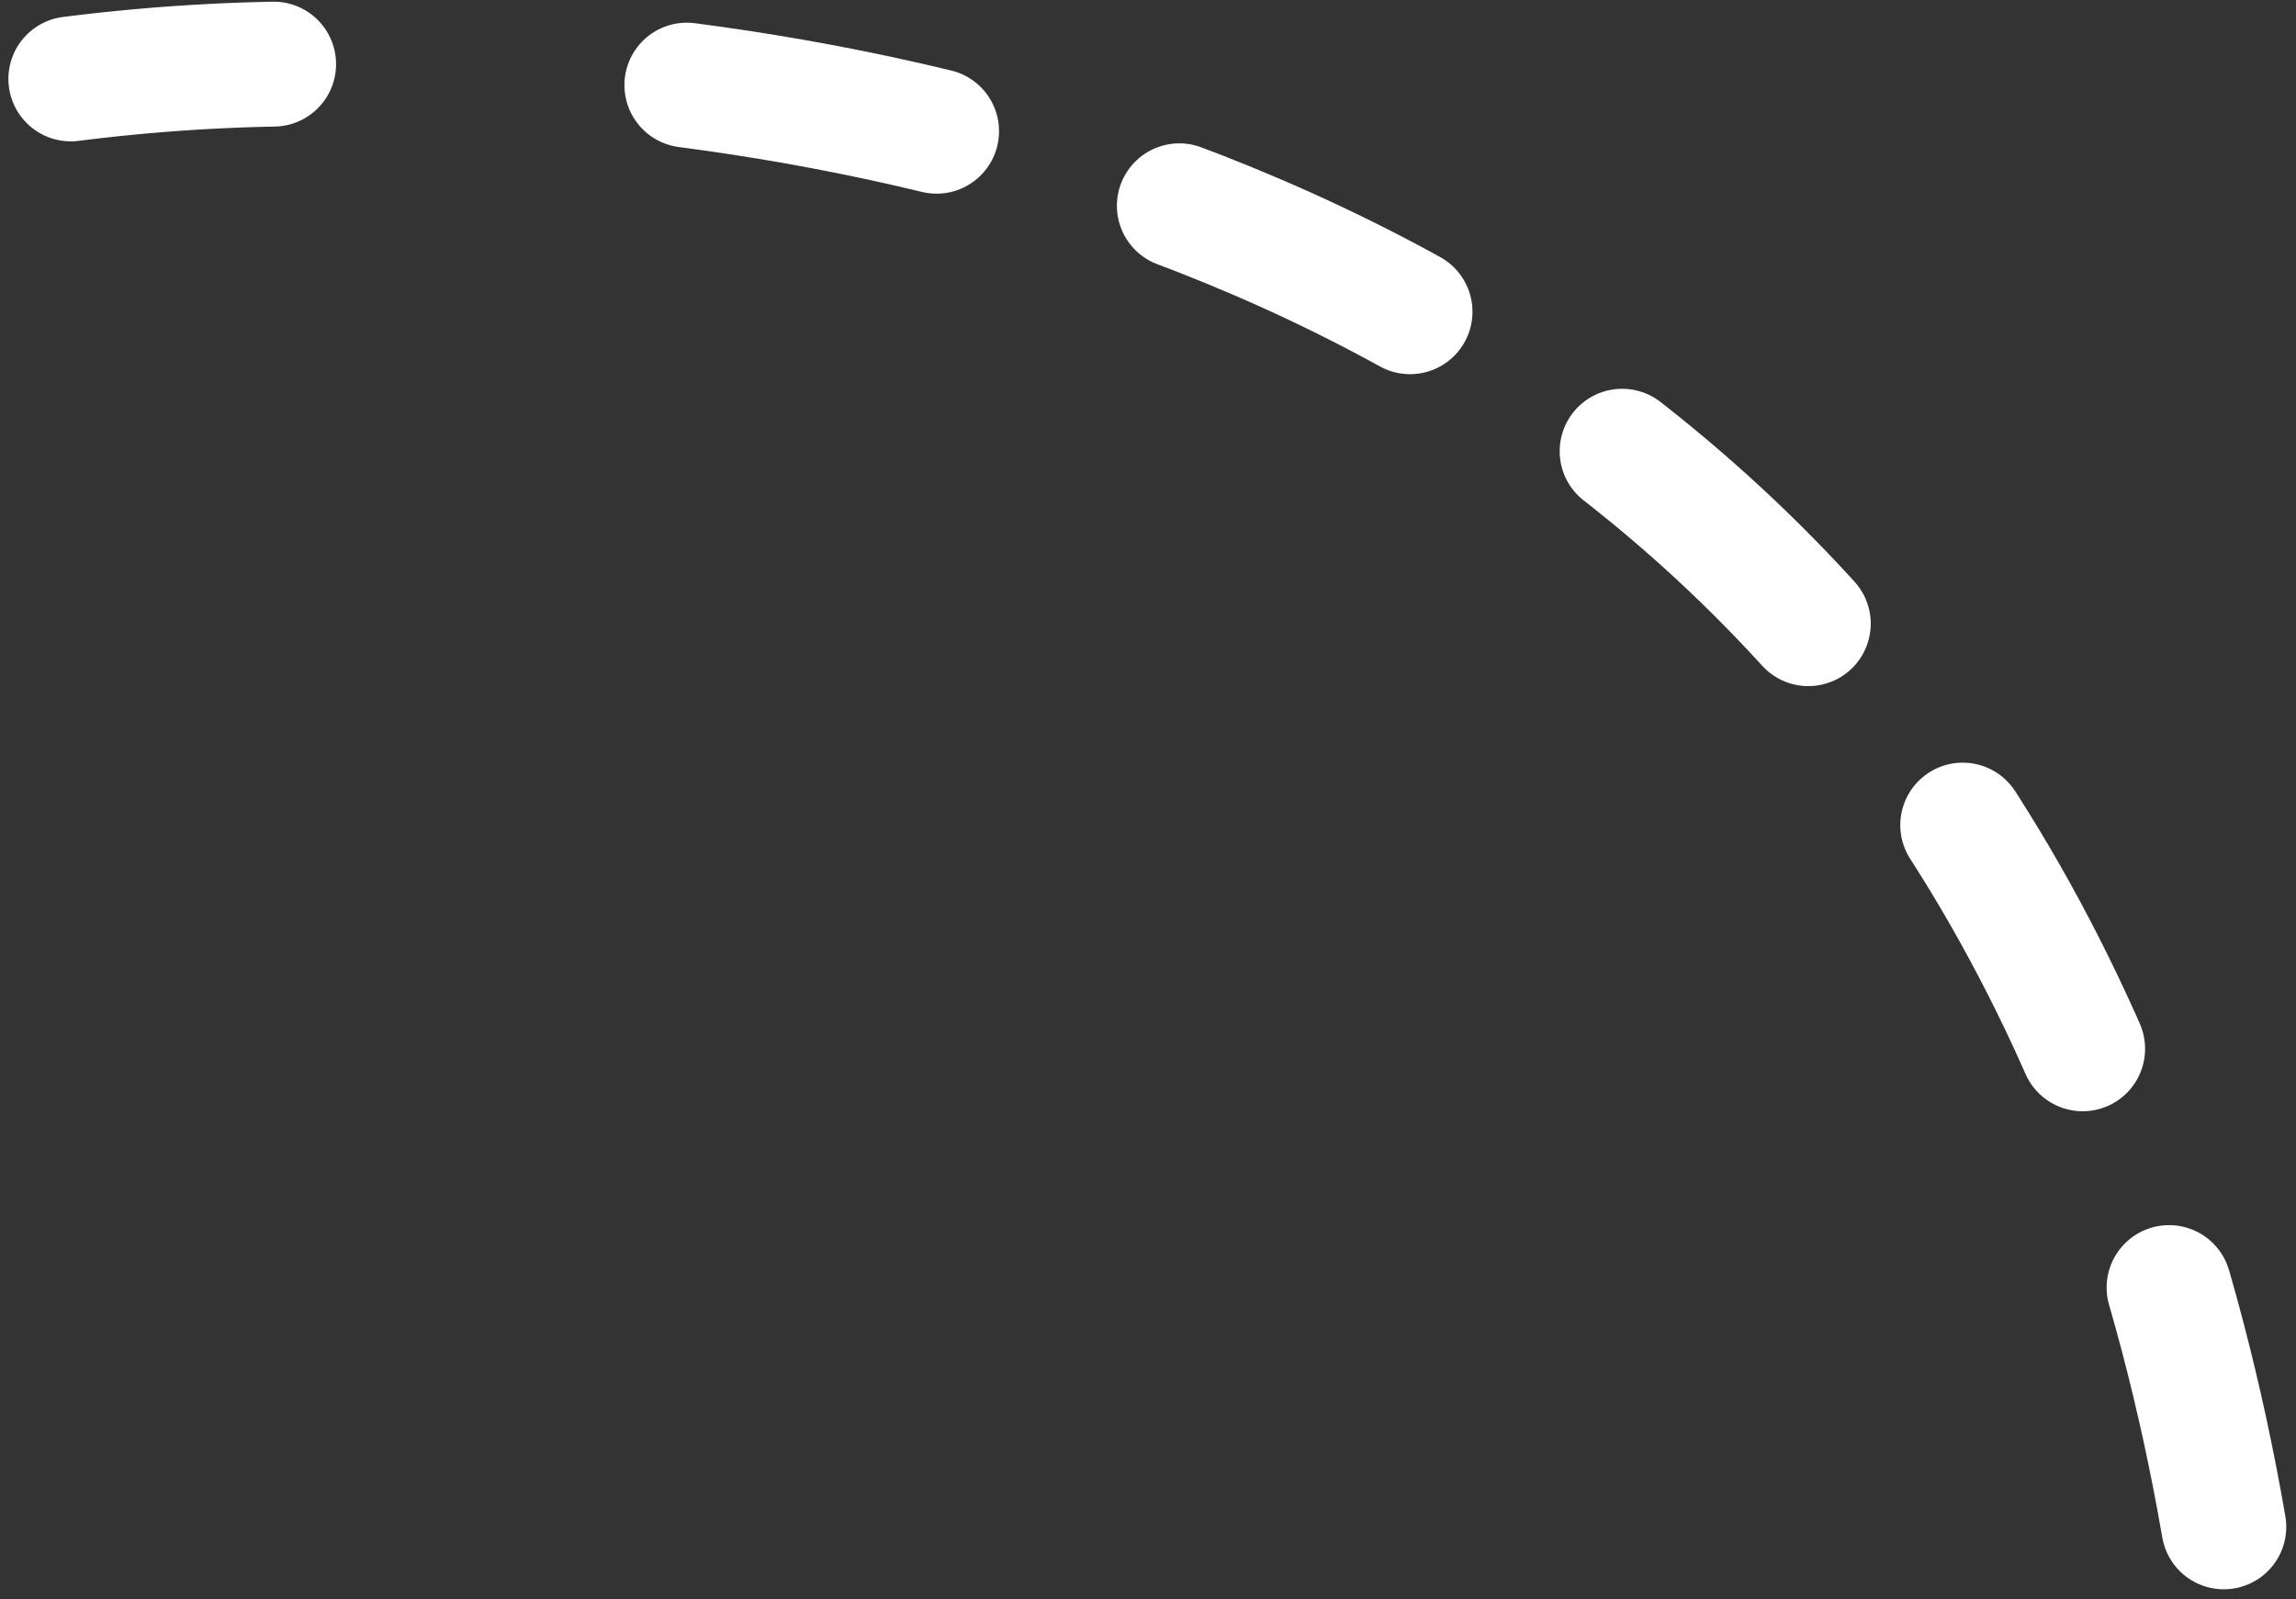 <svg xmlns="http://www.w3.org/2000/svg" width="82.744" height="57.624" viewBox="0 0 82.744 57.624">
  <rect x="0" y="0" width="82.744" height="57.624" fill="#333333" stroke="none"/>
  <g id="Group_206" data-name="Group 206" transform="translate(-513.605 -1947.487)">
    <path id="Path_96" data-name="Path 96" d="M187.841,162.608a68.482,68.482,0,0,1,7.308-.533" transform="translate(328.317 1787.723)" fill="none" stroke="#fff" stroke-linecap="round" stroke-miterlimit="10" stroke-width="4.5"/>
    <path id="Path_97" data-name="Path 97" d="M201.461,162.539c20.493,2.678,48.73,13.505,55.39,51.956" transform="translate(336.897 1788.015)" fill="none" stroke="#fff" stroke-linecap="round" stroke-miterlimit="10" stroke-width="4.5" stroke-dasharray="9.157 9.157"/>
  </g>
</svg>
